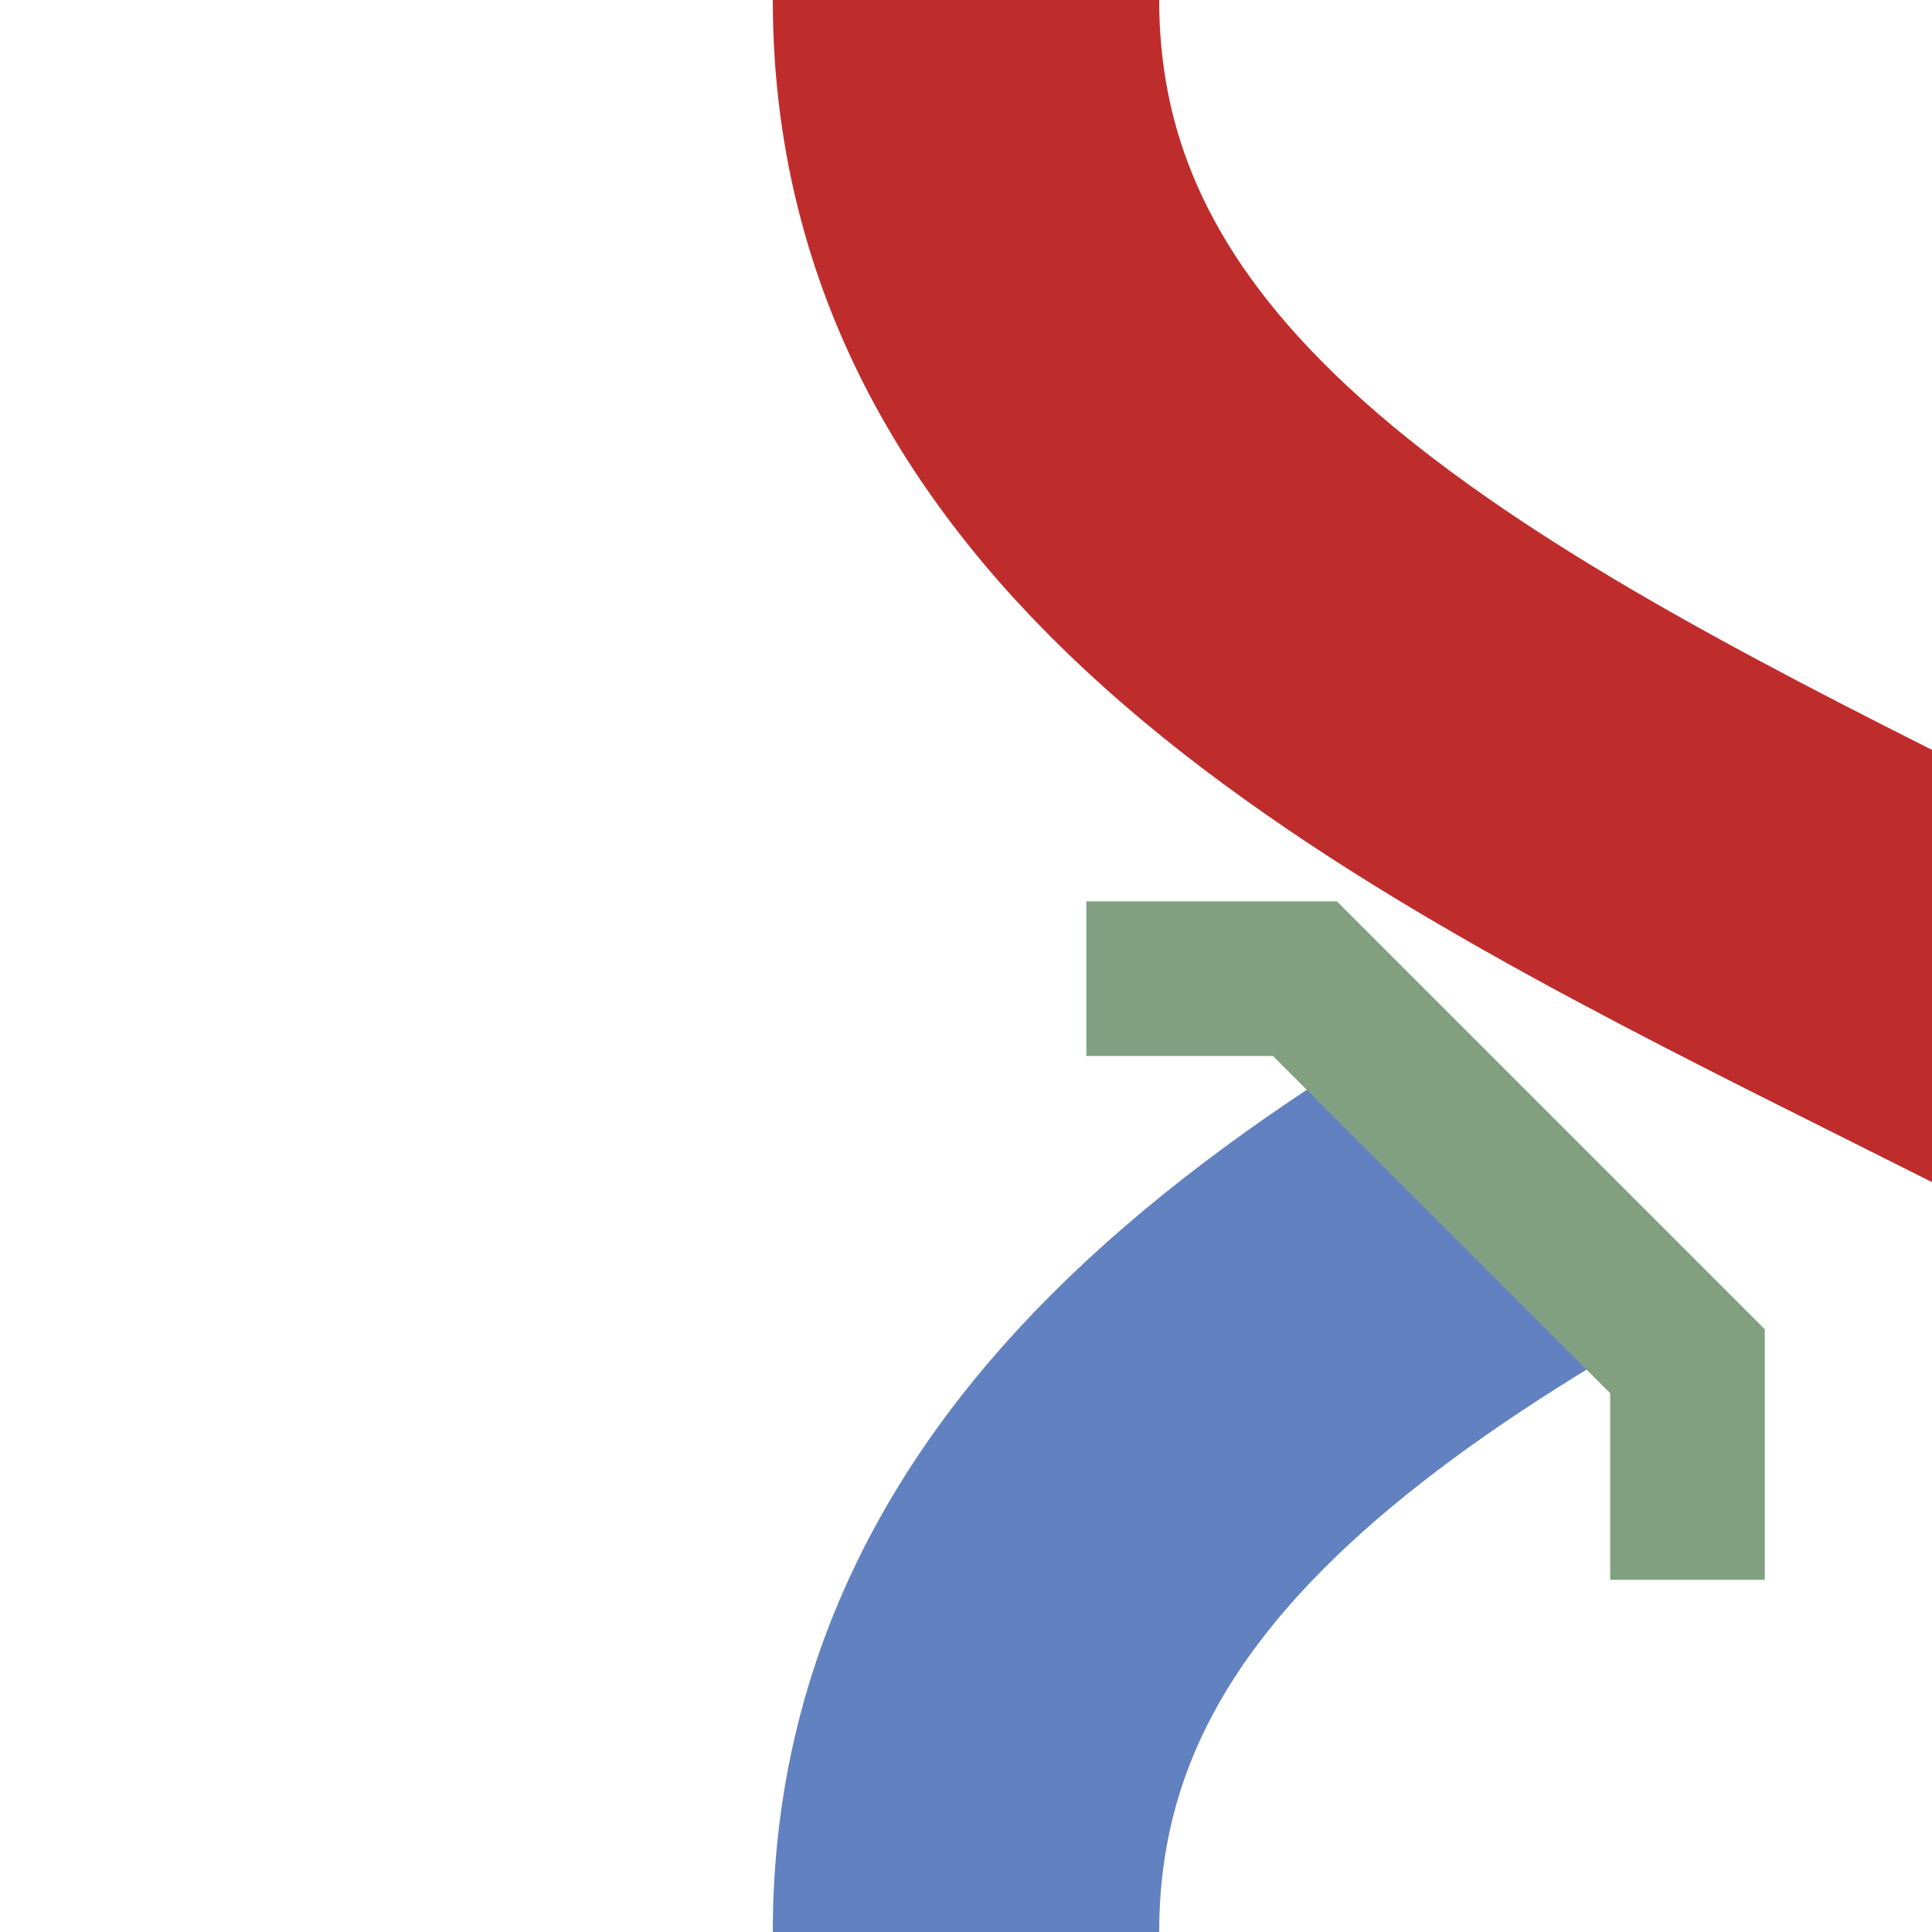 <?xml version="1.0" encoding="UTF-8" standalone="no"?>
<svg xmlns="http://www.w3.org/2000/svg" width="500" height="500">
<g fill="none">
	<g stroke="#6281c0" stroke-width="100">
		<path d="M  750,500 C  750,250 250,250 250,  0" stroke="#be2d2c" />
		<path d="M  750,  0 C  750,250 250,250 250,500" stroke-dasharray="250" />
	</g>
	<polyline id="bridge" transform="translate(465,225) rotate(-135)" 
		stroke-width="40" stroke="#80a080"
		points="-110,-150 -70,-110 70,-110 110,-150" />
	</g>
</svg>
